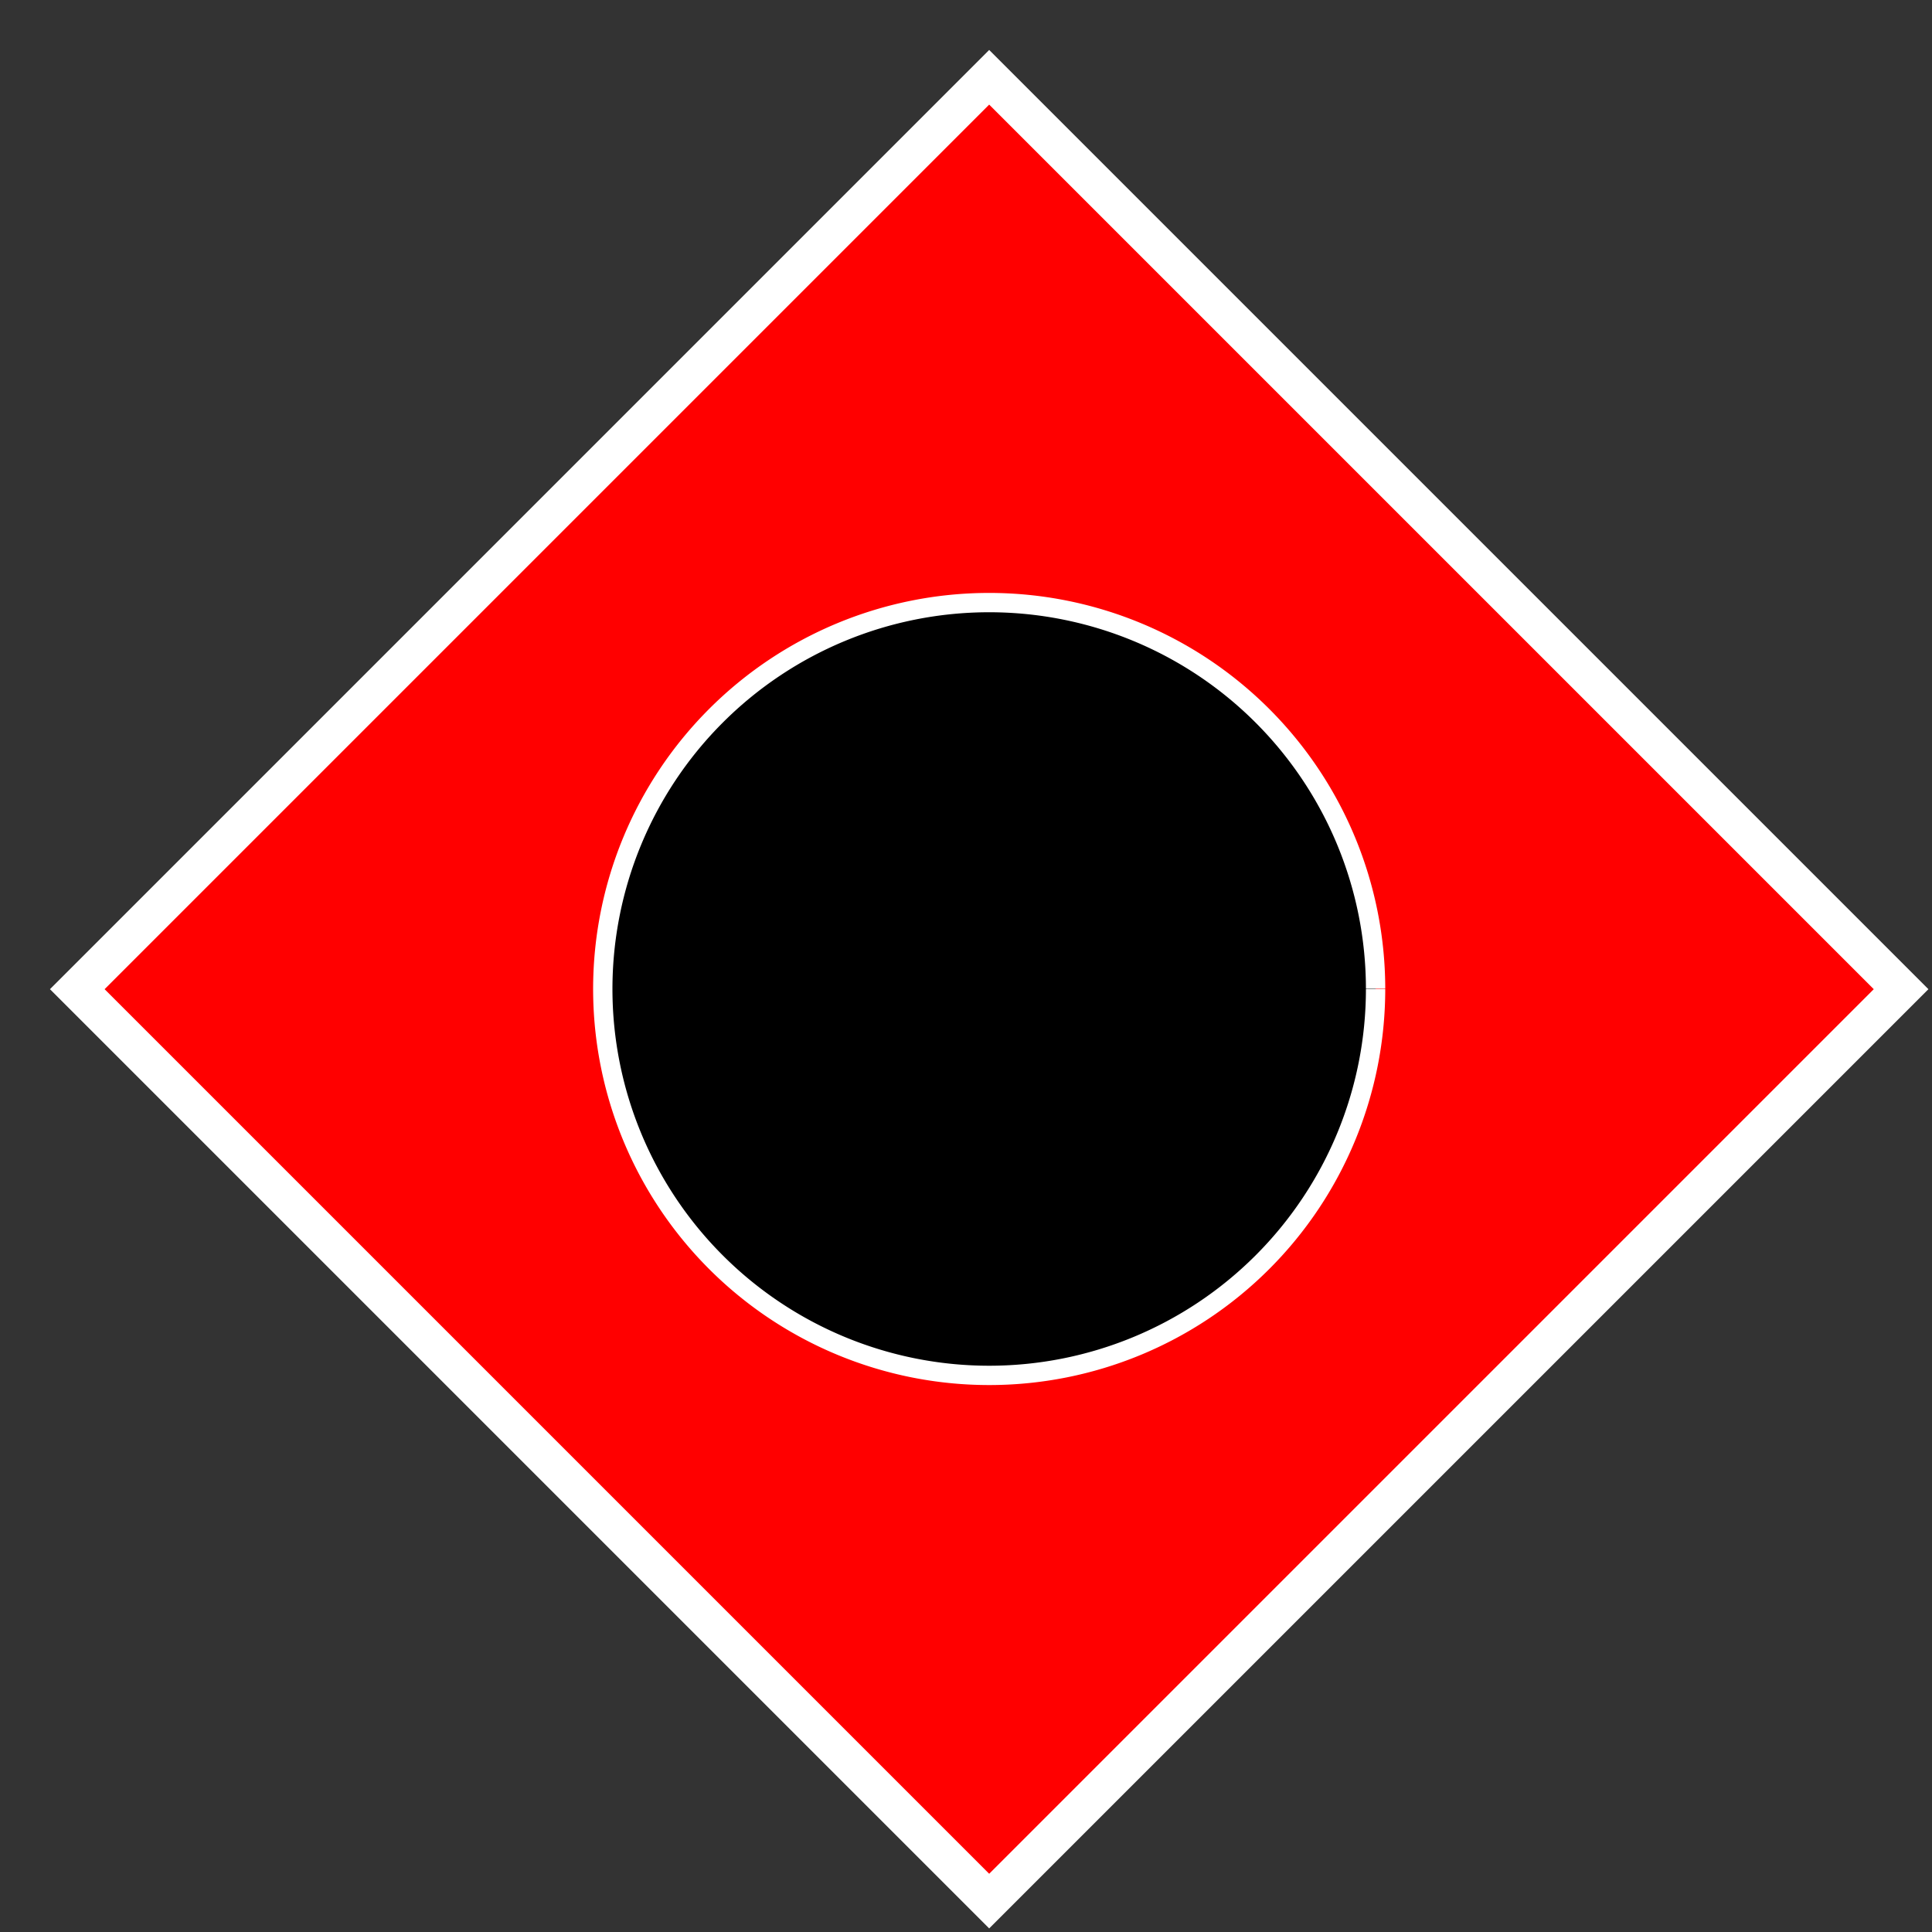 <!--

Generated by DrawGPT.
Free, open source, AI generated images in SVG, PNG, and HTML Canvas format.
https://drawgpt.ai

Created: 2023-12-16T01:25:34.737Z
Link: https://drawgpt.ai/prompt/134773/

-->
<svg xmlns="http://www.w3.org/2000/svg" xmlns:xlink="http://www.w3.org/1999/xlink" width="500" height="500"><rect width="100%" height="100%" fill="#333333" stroke="none"/><defs/><g><path fill="red" stroke="white" paint-order="fill stroke markers" d=" M 256 20 L 492 256 L 256 492 L 20 256 Z" stroke-miterlimit="10" stroke-width="10" stroke-dasharray=""/><path fill="black" stroke="white" paint-order="fill stroke markers" d=" M 356 256 A 100 100 0 1 1 356 255.9" stroke-miterlimit="10" stroke-width="5" stroke-dasharray=""/></g></svg>